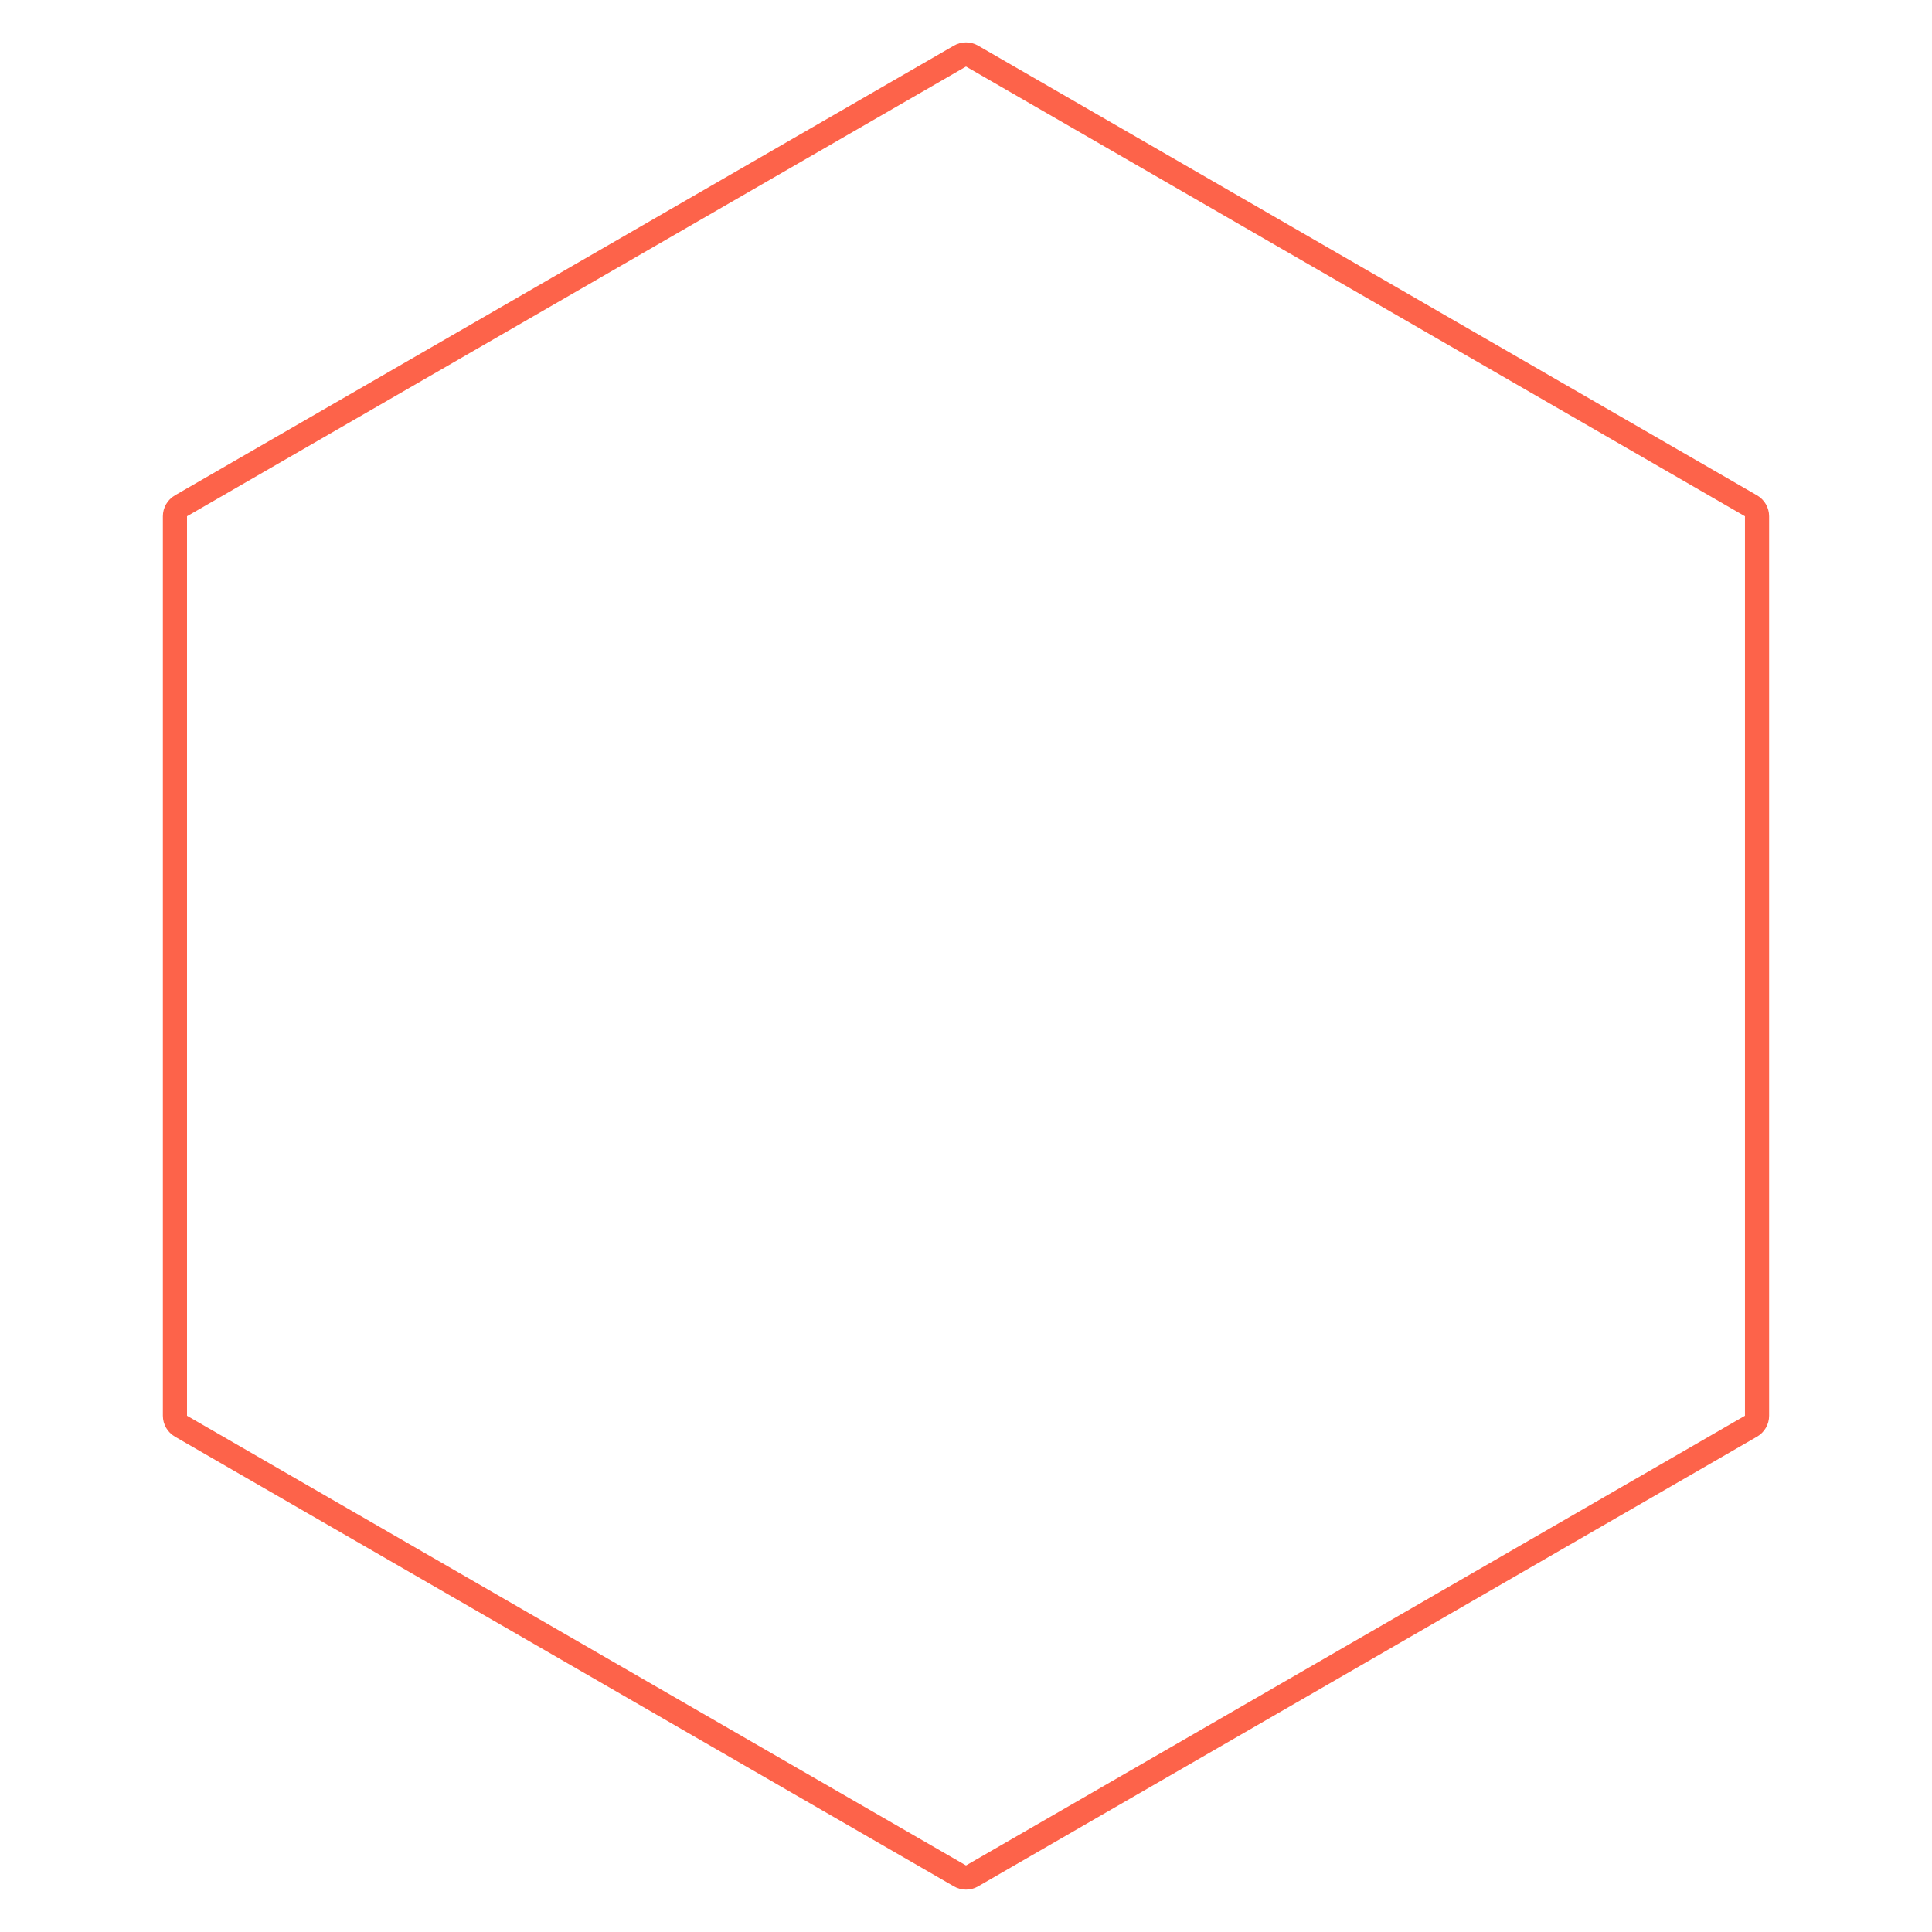 <svg width="80" height="80" viewBox="0 0 80 80" fill="none" xmlns="http://www.w3.org/2000/svg">
<path d="M40.25 2.322L72.505 20.944C72.66 21.034 72.755 21.199 72.755 21.377V58.623C72.755 58.801 72.66 58.966 72.505 59.056L40.25 77.678C40.095 77.768 39.904 77.768 39.75 77.678L7.494 59.056C7.34 58.966 7.244 58.801 7.244 58.623L7.244 21.377C7.244 21.199 7.34 21.034 7.494 20.944L39.75 2.322C39.904 2.232 40.095 2.232 40.25 2.322Z" stroke="#FD634A"/>
</svg>
